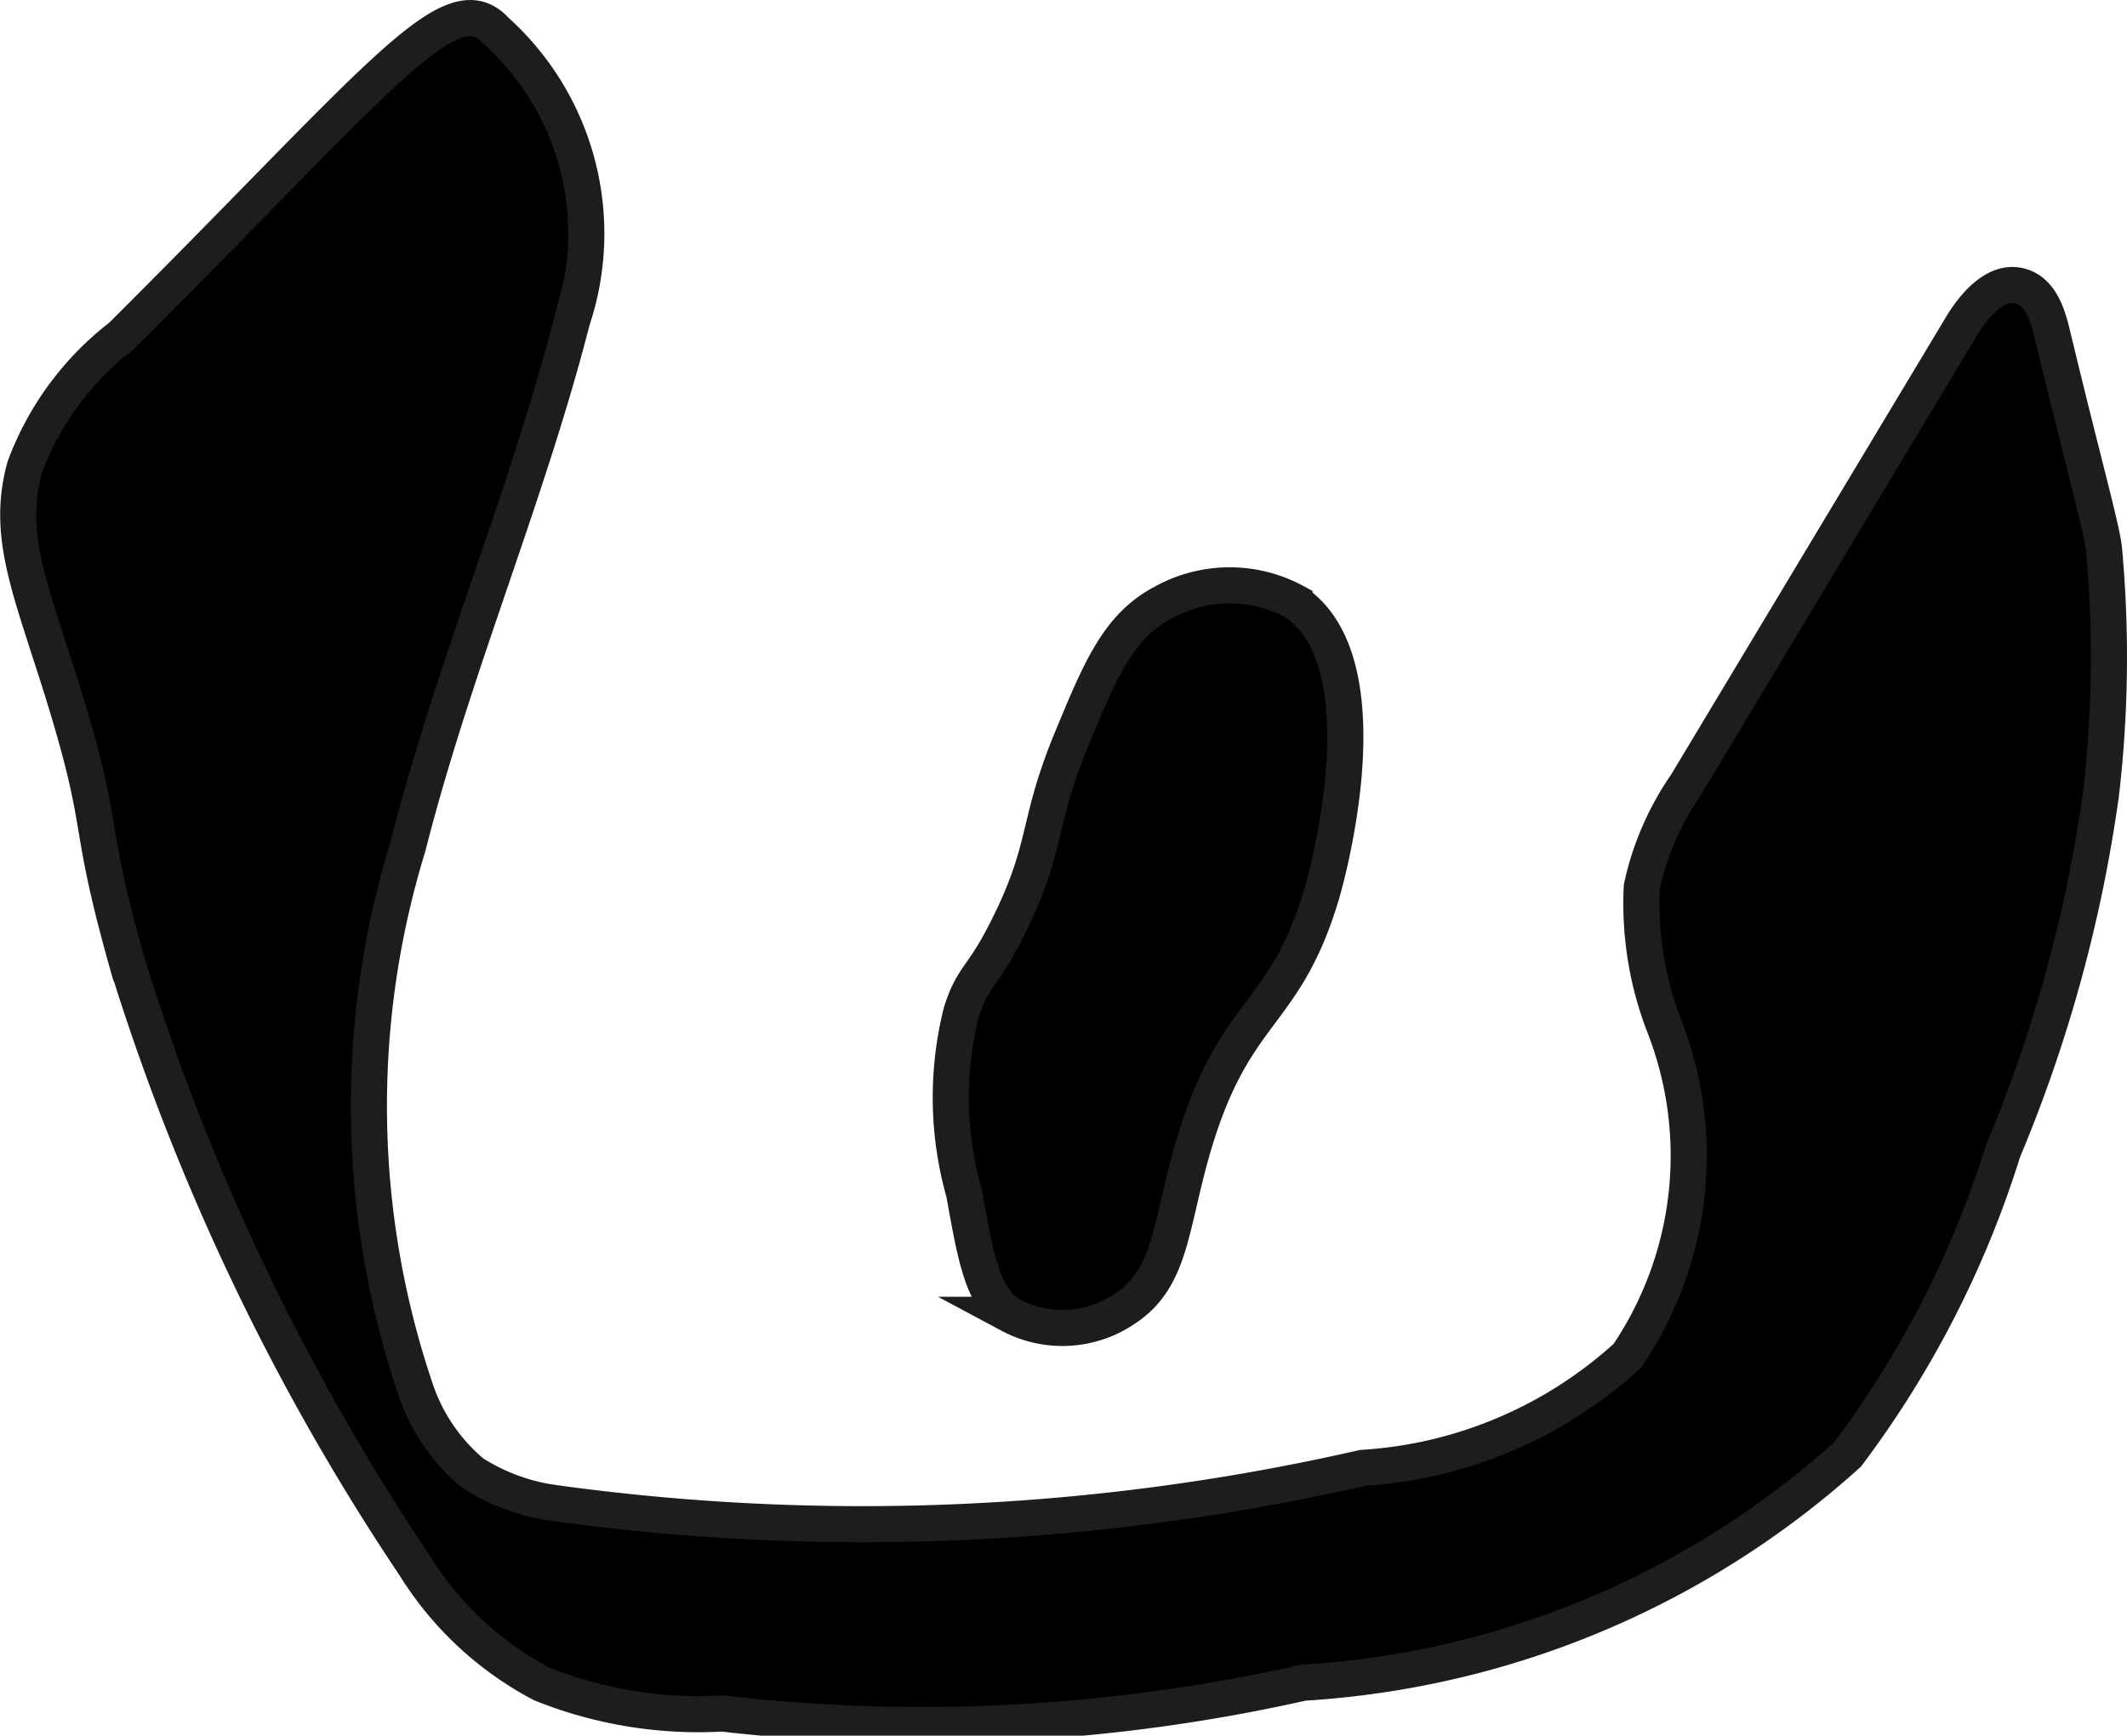 <?xml version="1.0" encoding="UTF-8"?>
<svg xmlns="http://www.w3.org/2000/svg"
     version="1.1"
     width="3.118mm"
     height="2.545mm"
     viewBox="0 0 8.838 7.214">
   <defs>
      <style type="text/css"><![CDATA[
      .a {
        stroke: #1d1d1b;
        stroke-miterlimit: 10;
        stroke-width: 0.15px;
      }
    ]]></style>
   </defs>
   <path class="a"
         d="M.503,1.398a1.223,1.223,0,0,0-.4.543c-.081.294.031.521.17.976.168.551.084.478.255,1.085A9.578,9.578,0,0,0,1.725,6.51a1.372,1.372,0,0,0,.526.489,1.748,1.748,0,0,0,.751.123,7.213,7.213,0,0,0,2.413-.128A3.709,3.709,0,0,0,7.677,6.045a4.154,4.154,0,0,0,.646-1.261,5.948,5.948,0,0,0,.407-1.484,4.902,4.902,0,0,0,.013-1.012c-.006-.081-.084-.352-.216-.902-.019-.078-.047-.167-.123-.194-.104-.037-.199.072-.256.168L7.007,3.26a1.19,1.19,0,0,0-.185.426,1.406,1.406,0,0,0,.094.58,1.483,1.483,0,0,1-.154,1.369,1.793,1.793,0,0,1-1.1.466,9.344,9.344,0,0,1-3.359.146.837.837,0,0,1-.34-.125.773.773,0,0,1-.237-.349,3.673,3.673,0,0,1-.031-2.255c.188-.741.493-1.449.683-2.189A1.134,1.134,0,0,0,2.061.128C1.873-.079,1.587.318.503,1.398Z"/>
   <path class="a"
         d="M4.452,3.074c-.145.351-.097.441-.256.765-.115.235-.15.208-.201.366a1.454,1.454,0,0,0,.011.754c.051.288.08.433.191.506a.461.461,0,0,0,.479-.027c.193-.128.186-.345.282-.672.171-.582.379-.531.533-1.048.013-.042.276-.958-.112-1.217a.568.568,0,0,0-.541.001C4.648,2.6,4.574,2.779,4.452,3.074Z"/>
</svg>
